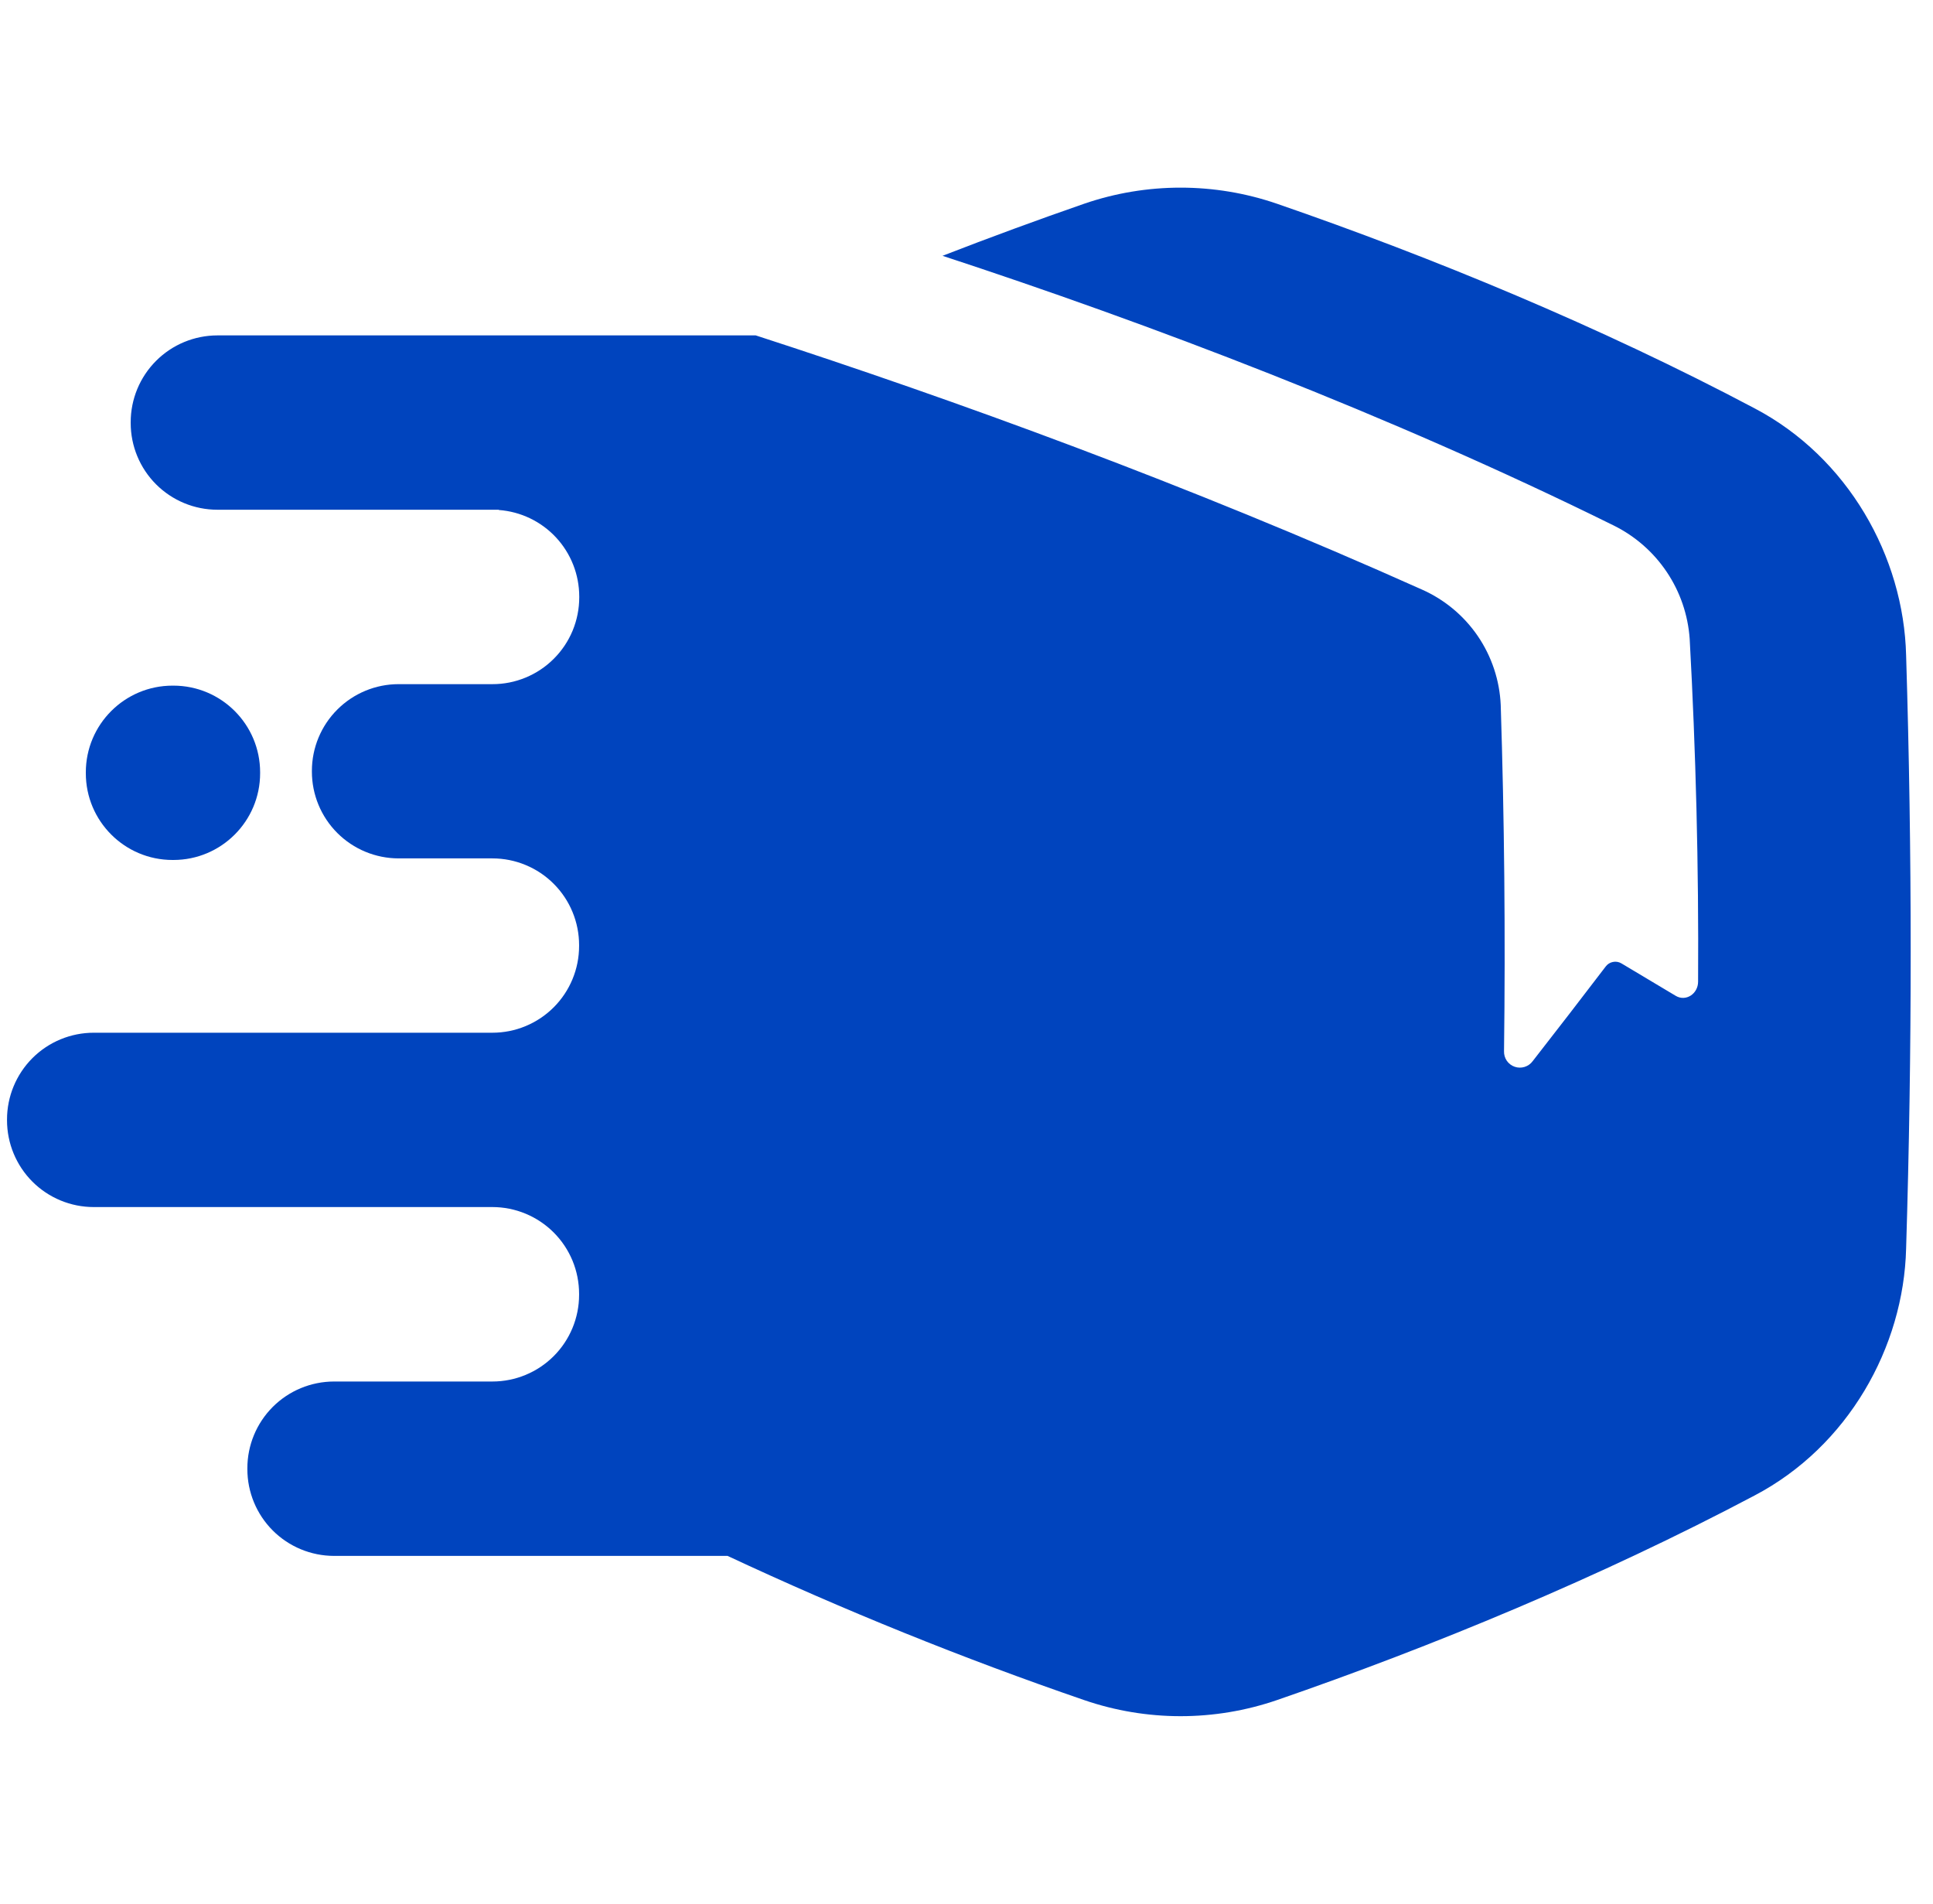 <svg width="65" height="64" viewBox="0 0 65 64" fill="none" xmlns="http://www.w3.org/2000/svg">
<g clip-path="url(#clip0_16_9931)">
<path d="M5.831 23.051H5.802C4.192 23.051 2.886 24.356 2.886 25.967V25.996C2.886 27.606 4.192 28.912 5.802 28.912H5.831C7.442 28.912 8.747 27.606 8.747 25.996V25.967C8.747 24.356 7.442 23.051 5.831 23.051Z" fill="#0044BE"/>
<path d="M64.096 22.035C64.016 18.711 62.139 15.374 58.995 13.725C53.821 10.985 48.141 8.643 42.941 6.85C40.84 6.128 38.557 6.128 36.455 6.85C34.896 7.391 33.304 7.975 31.694 8.6C38.594 10.864 46.68 13.921 54.259 17.665C54.981 18.021 55.598 18.56 56.047 19.229C56.496 19.897 56.761 20.672 56.818 21.475C57.025 25.241 57.125 29.126 57.101 33.001C57.101 33.415 56.688 33.681 56.351 33.481L54.523 32.389C54.436 32.337 54.334 32.32 54.235 32.341C54.136 32.361 54.049 32.417 53.99 32.499C53.193 33.544 52.377 34.602 51.54 35.674C51.473 35.766 51.377 35.835 51.268 35.869C51.159 35.903 51.041 35.902 50.933 35.864C50.825 35.827 50.732 35.755 50.667 35.661C50.603 35.566 50.571 35.453 50.575 35.339C50.625 31.451 50.586 27.51 50.464 23.7C50.427 22.87 50.159 22.067 49.691 21.381C49.222 20.696 48.571 20.155 47.811 19.819C39.92 16.285 32.095 13.444 25.413 11.276H25.393H25.383H7.31C6.537 11.277 5.795 11.584 5.249 12.131C4.702 12.678 4.395 13.419 4.395 14.193V14.223C4.395 14.996 4.702 15.737 5.249 16.284C5.796 16.83 6.537 17.137 7.31 17.137H16.774V17.146C17.508 17.2 18.195 17.529 18.697 18.069C19.198 18.608 19.477 19.317 19.478 20.054V20.084C19.478 20.467 19.402 20.847 19.256 21.201C19.109 21.555 18.894 21.877 18.622 22.148C18.351 22.419 18.029 22.634 17.675 22.78C17.321 22.927 16.941 23.002 16.558 23.001H13.404C12.631 23.001 11.89 23.308 11.344 23.854C10.797 24.399 10.489 25.14 10.488 25.913V25.942C10.488 26.716 10.795 27.457 11.342 28.004C11.889 28.551 12.63 28.858 13.404 28.859H16.558C16.941 28.859 17.32 28.934 17.673 29.081C18.027 29.227 18.349 29.442 18.619 29.713C18.89 29.984 19.105 30.305 19.251 30.659C19.398 31.013 19.473 31.392 19.473 31.775V31.804C19.473 32.187 19.398 32.566 19.251 32.92C19.105 33.273 18.89 33.595 18.619 33.866C18.349 34.137 18.027 34.351 17.673 34.498C17.32 34.645 16.941 34.72 16.558 34.72H3.153C2.379 34.72 1.637 35.027 1.09 35.574C0.544 36.121 0.236 36.863 0.236 37.636V37.665C0.236 38.438 0.544 39.18 1.09 39.727C1.637 40.274 2.379 40.581 3.153 40.581H16.558C16.941 40.581 17.32 40.657 17.674 40.804C18.028 40.951 18.349 41.166 18.62 41.437C18.891 41.708 19.105 42.03 19.252 42.384C19.398 42.739 19.473 43.118 19.473 43.501V43.531C19.473 44.304 19.166 45.046 18.619 45.593C18.072 46.139 17.331 46.446 16.558 46.446H11.233C10.459 46.447 9.718 46.754 9.171 47.301C8.625 47.848 8.318 48.589 8.318 49.362V49.392C8.318 50.166 8.625 50.907 9.171 51.454C9.718 52.001 10.459 52.308 11.233 52.309H24.466C28.374 54.136 32.376 55.754 36.455 57.156C38.557 57.878 40.84 57.878 42.941 57.156C48.141 55.364 53.816 53.021 58.995 50.281C62.139 48.633 64.016 45.295 64.096 41.971C64.301 35.325 64.301 28.679 64.096 22.035Z" fill="#0044BE"/>
</g>
<defs>
<clipPath id="clip0_16_9931">
<rect width="64" height="64" fill="white" transform="translate(0.25)"/>
</clipPath>
</defs>
</svg>
